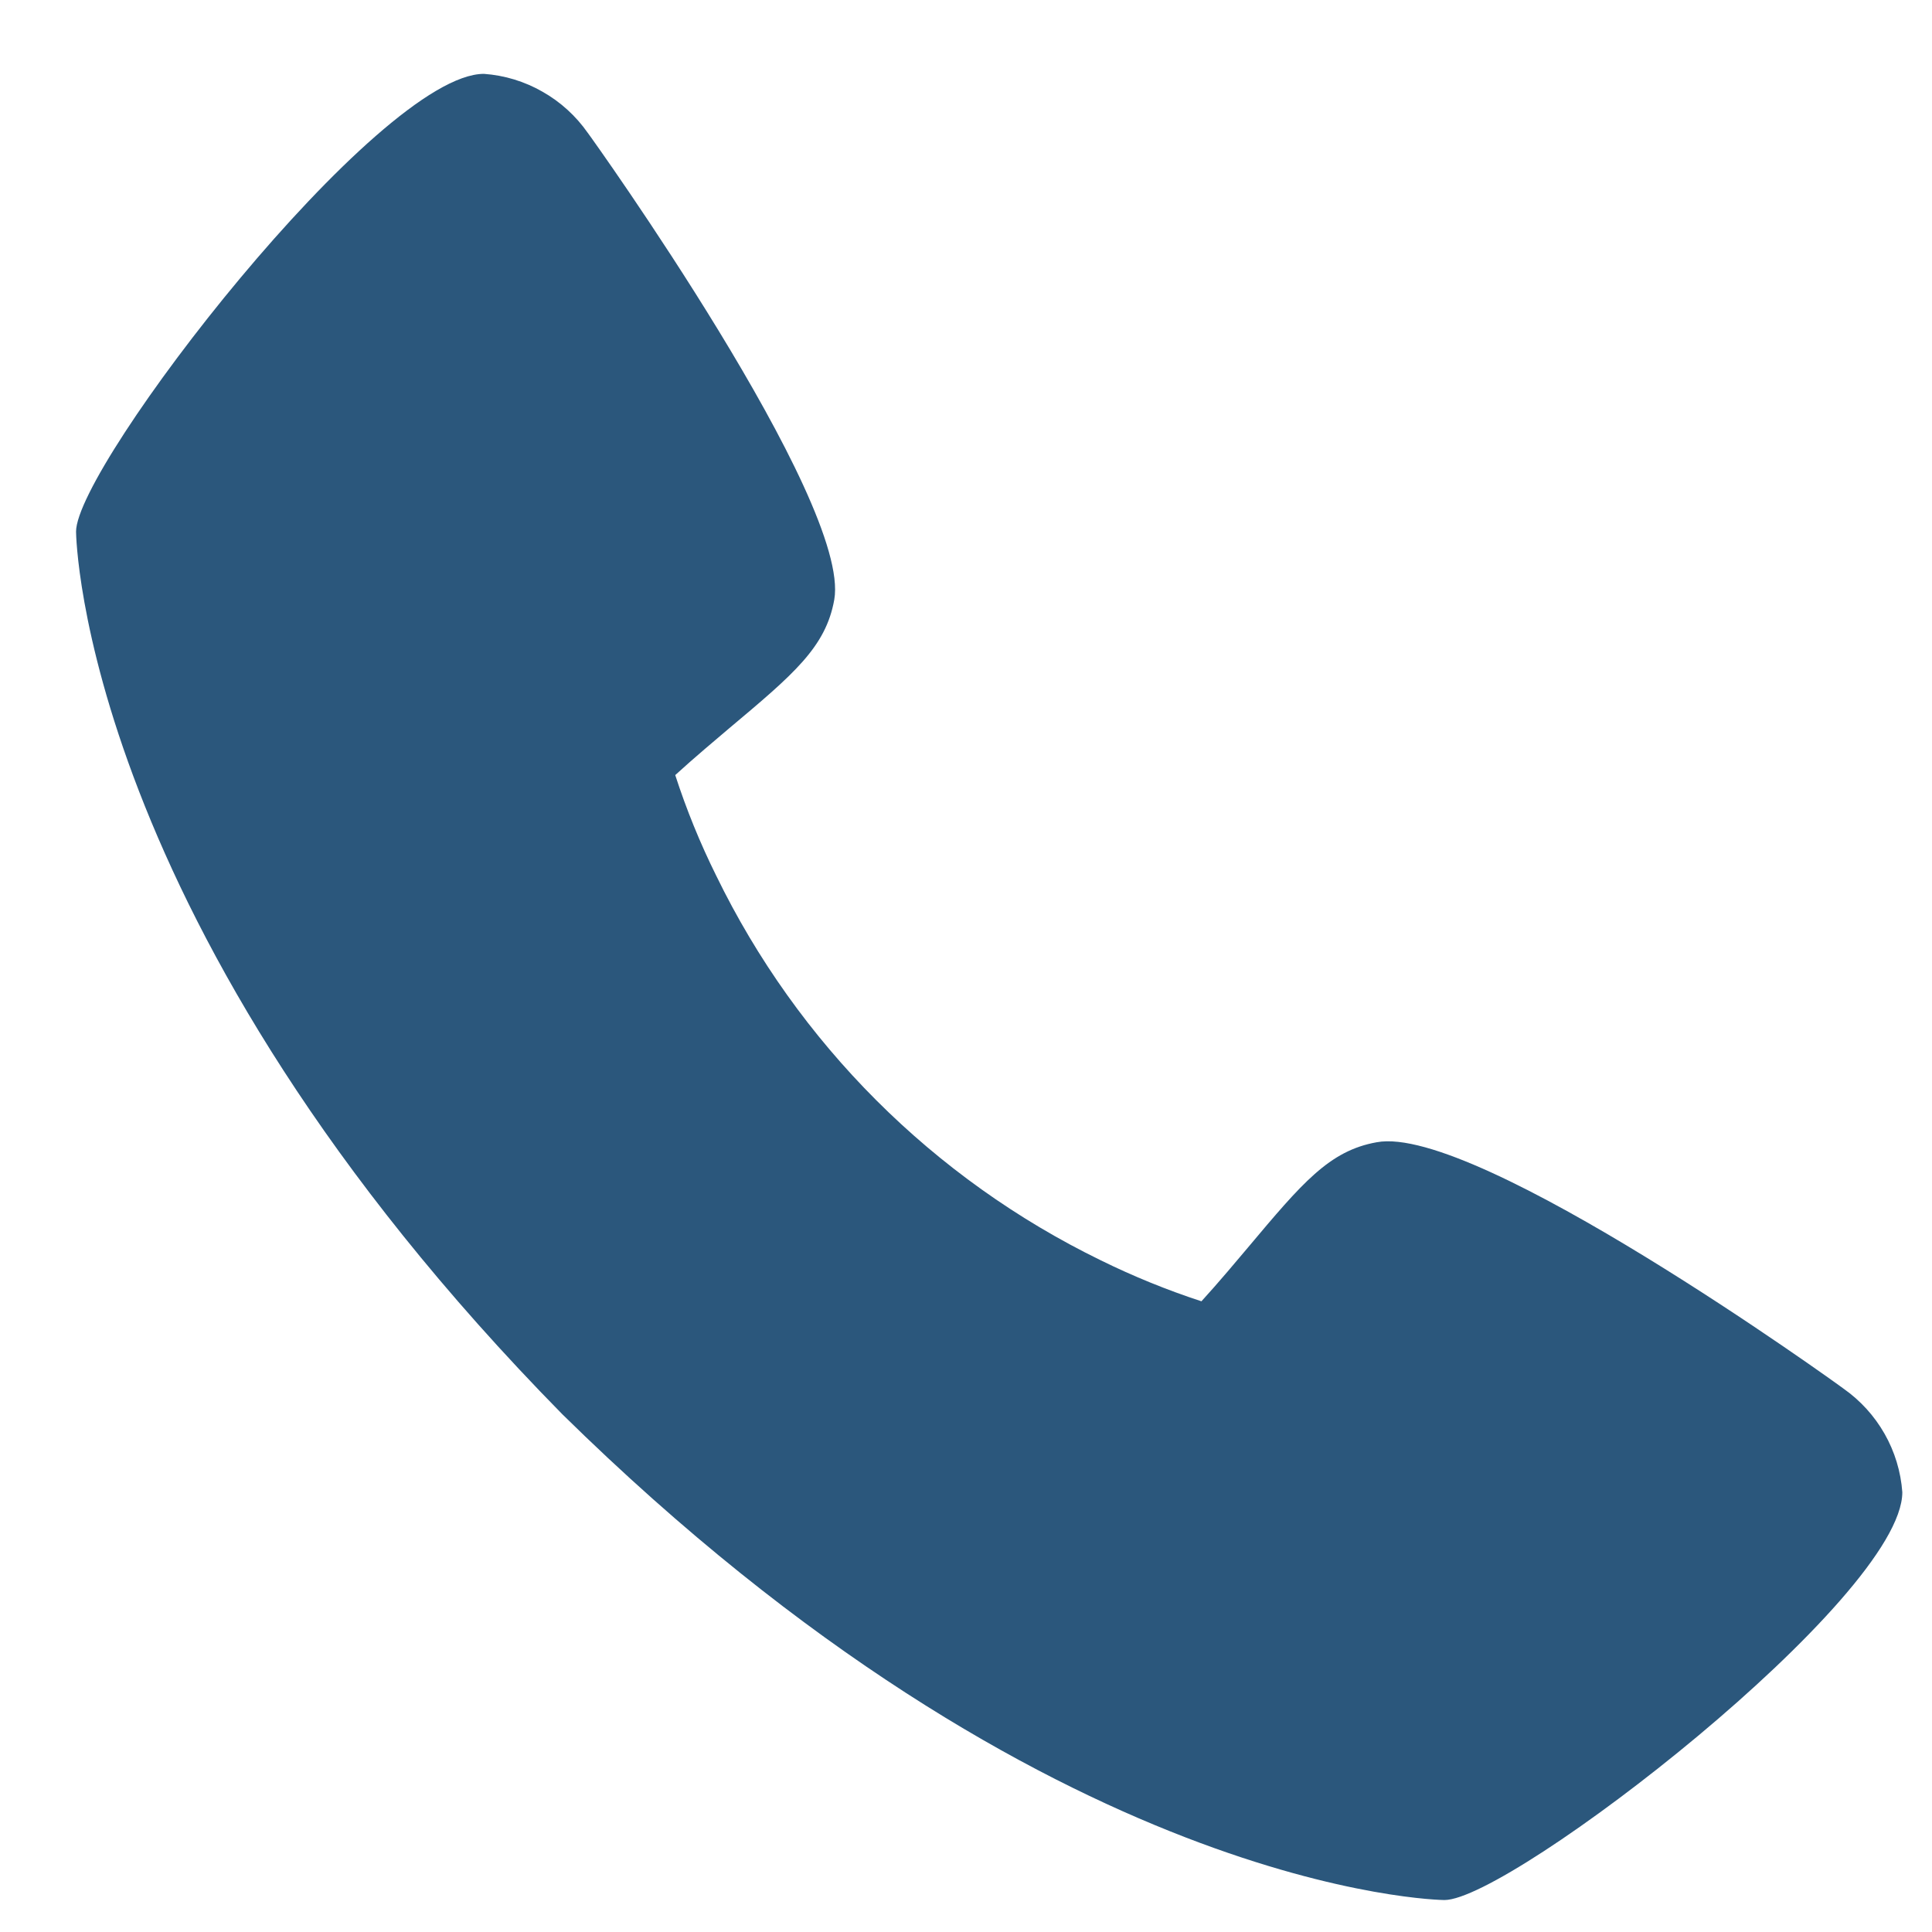 <?xml version="1.0" encoding="UTF-8"?>
<svg xmlns="http://www.w3.org/2000/svg" width="22" height="22" viewBox="0 0 22 22" fill="none">
  <path d="M20.993 15.813C20.936 15.768 16.81 12.794 15.677 13.007C15.136 13.103 14.827 13.472 14.207 14.21C14.107 14.329 13.867 14.615 13.681 14.818C13.289 14.69 12.906 14.534 12.536 14.352C10.627 13.422 9.084 11.88 8.155 9.97C7.972 9.601 7.816 9.218 7.689 8.826C7.893 8.639 8.178 8.399 8.3 8.296C9.035 7.679 9.404 7.37 9.5 6.828C9.696 5.705 6.724 1.55 6.693 1.513C6.558 1.32 6.382 1.16 6.177 1.044C5.973 0.927 5.745 0.858 5.511 0.841C4.306 0.841 0.866 5.303 0.866 6.054C0.866 6.098 0.93 10.537 6.404 16.105C11.966 21.573 16.405 21.636 16.448 21.636C17.201 21.636 21.662 18.196 21.662 16.992C21.645 16.758 21.576 16.531 21.46 16.327C21.344 16.123 21.185 15.948 20.993 15.813Z" fill="#2B577C"></path>
</svg>
